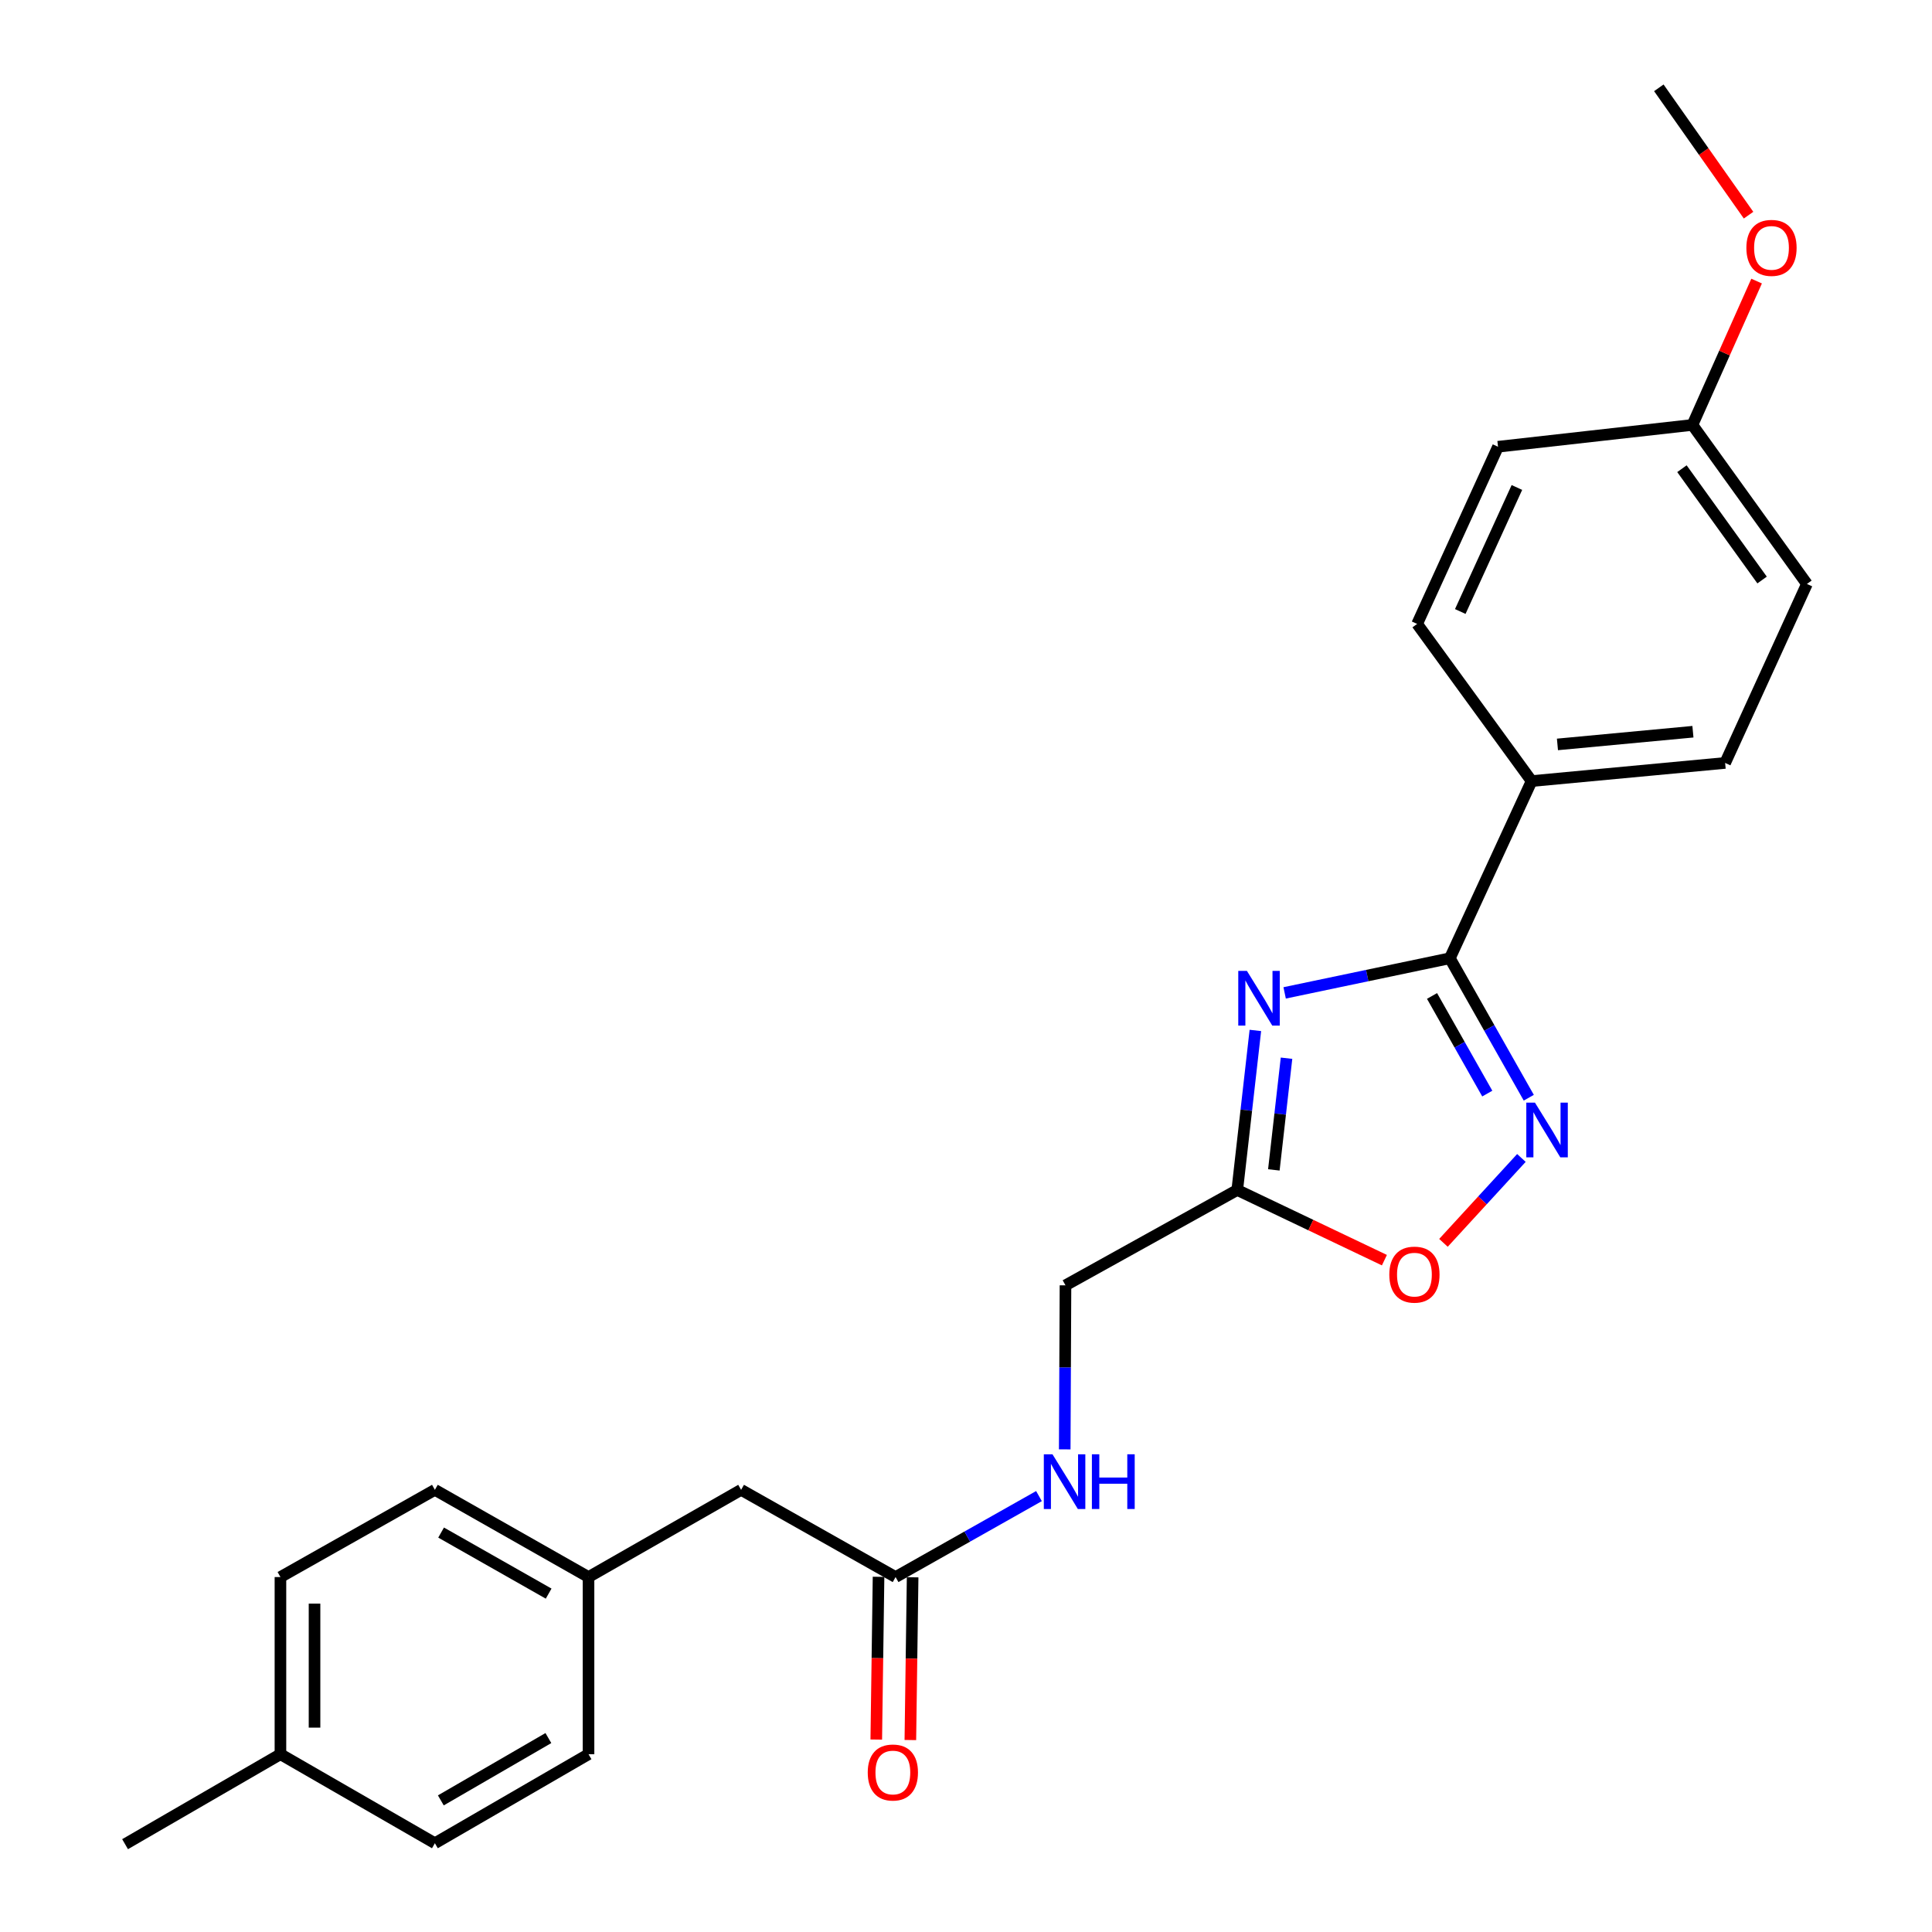 <?xml version='1.0' encoding='iso-8859-1'?>
<svg version='1.1' baseProfile='full'
              xmlns='http://www.w3.org/2000/svg'
                      xmlns:rdkit='http://www.rdkit.org/xml'
                      xmlns:xlink='http://www.w3.org/1999/xlink'
                  xml:space='preserve'
width='1000px' height='1000px' viewBox='0 0 1000 1000'>
<!-- END OF HEADER -->
<rect style='opacity:1.0;fill:#FFFFFF;stroke:none' width='1000' height='1000' x='0' y='0'> </rect>
<path class='bond-0' d='M 664.929,513.914 L 707.687,504.952' style='fill:none;fill-rule:evenodd;stroke:#0000FF;stroke-width:6px;stroke-linecap:butt;stroke-linejoin:miter;stroke-opacity:1' />
<path class='bond-0' d='M 707.687,504.952 L 750.446,495.991' style='fill:none;fill-rule:evenodd;stroke:#000000;stroke-width:6px;stroke-linecap:butt;stroke-linejoin:miter;stroke-opacity:1' />
<path class='bond-2' d='M 649.775,533.351 L 645.089,574.643' style='fill:none;fill-rule:evenodd;stroke:#0000FF;stroke-width:6px;stroke-linecap:butt;stroke-linejoin:miter;stroke-opacity:1' />
<path class='bond-2' d='M 645.089,574.643 L 640.402,615.935' style='fill:none;fill-rule:evenodd;stroke:#000000;stroke-width:6px;stroke-linecap:butt;stroke-linejoin:miter;stroke-opacity:1' />
<path class='bond-2' d='M 665.901,547.728 L 662.621,576.633' style='fill:none;fill-rule:evenodd;stroke:#0000FF;stroke-width:6px;stroke-linecap:butt;stroke-linejoin:miter;stroke-opacity:1' />
<path class='bond-2' d='M 662.621,576.633 L 659.34,605.537' style='fill:none;fill-rule:evenodd;stroke:#000000;stroke-width:6px;stroke-linecap:butt;stroke-linejoin:miter;stroke-opacity:1' />
<path class='bond-1' d='M 750.446,495.991 L 770.87,532.084' style='fill:none;fill-rule:evenodd;stroke:#000000;stroke-width:6px;stroke-linecap:butt;stroke-linejoin:miter;stroke-opacity:1' />
<path class='bond-1' d='M 770.87,532.084 L 791.295,568.177' style='fill:none;fill-rule:evenodd;stroke:#0000FF;stroke-width:6px;stroke-linecap:butt;stroke-linejoin:miter;stroke-opacity:1' />
<path class='bond-1' d='M 741.217,515.509 L 755.514,540.774' style='fill:none;fill-rule:evenodd;stroke:#000000;stroke-width:6px;stroke-linecap:butt;stroke-linejoin:miter;stroke-opacity:1' />
<path class='bond-1' d='M 755.514,540.774 L 769.811,566.039' style='fill:none;fill-rule:evenodd;stroke:#0000FF;stroke-width:6px;stroke-linecap:butt;stroke-linejoin:miter;stroke-opacity:1' />
<path class='bond-4' d='M 750.446,495.991 L 792.754,404.288' style='fill:none;fill-rule:evenodd;stroke:#000000;stroke-width:6px;stroke-linecap:butt;stroke-linejoin:miter;stroke-opacity:1' />
<path class='bond-24' d='M 787.475,599.353 L 767.303,621.325' style='fill:none;fill-rule:evenodd;stroke:#0000FF;stroke-width:6px;stroke-linecap:butt;stroke-linejoin:miter;stroke-opacity:1' />
<path class='bond-24' d='M 767.303,621.325 L 747.131,643.298' style='fill:none;fill-rule:evenodd;stroke:#FF0000;stroke-width:6px;stroke-linecap:butt;stroke-linejoin:miter;stroke-opacity:1' />
<path class='bond-3' d='M 640.402,615.935 L 678.484,634.095' style='fill:none;fill-rule:evenodd;stroke:#000000;stroke-width:6px;stroke-linecap:butt;stroke-linejoin:miter;stroke-opacity:1' />
<path class='bond-3' d='M 678.484,634.095 L 716.566,652.254' style='fill:none;fill-rule:evenodd;stroke:#FF0000;stroke-width:6px;stroke-linecap:butt;stroke-linejoin:miter;stroke-opacity:1' />
<path class='bond-8' d='M 640.402,615.935 L 551.493,665.281' style='fill:none;fill-rule:evenodd;stroke:#000000;stroke-width:6px;stroke-linecap:butt;stroke-linejoin:miter;stroke-opacity:1' />
<path class='bond-9' d='M 792.754,404.288 L 892.926,394.897' style='fill:none;fill-rule:evenodd;stroke:#000000;stroke-width:6px;stroke-linecap:butt;stroke-linejoin:miter;stroke-opacity:1' />
<path class='bond-9' d='M 806.133,385.311 L 876.254,378.738' style='fill:none;fill-rule:evenodd;stroke:#000000;stroke-width:6px;stroke-linecap:butt;stroke-linejoin:miter;stroke-opacity:1' />
<path class='bond-10' d='M 792.754,404.288 L 733.507,322.936' style='fill:none;fill-rule:evenodd;stroke:#000000;stroke-width:6px;stroke-linecap:butt;stroke-linejoin:miter;stroke-opacity:1' />
<path class='bond-5' d='M 463.554,816.28 L 500.663,795.328' style='fill:none;fill-rule:evenodd;stroke:#000000;stroke-width:6px;stroke-linecap:butt;stroke-linejoin:miter;stroke-opacity:1' />
<path class='bond-5' d='M 500.663,795.328 L 537.771,774.376' style='fill:none;fill-rule:evenodd;stroke:#0000FF;stroke-width:6px;stroke-linecap:butt;stroke-linejoin:miter;stroke-opacity:1' />
<path class='bond-7' d='M 454.733,816.157 L 454.144,858.275' style='fill:none;fill-rule:evenodd;stroke:#000000;stroke-width:6px;stroke-linecap:butt;stroke-linejoin:miter;stroke-opacity:1' />
<path class='bond-7' d='M 454.144,858.275 L 453.556,900.394' style='fill:none;fill-rule:evenodd;stroke:#FF0000;stroke-width:6px;stroke-linecap:butt;stroke-linejoin:miter;stroke-opacity:1' />
<path class='bond-7' d='M 472.375,816.403 L 471.787,858.522' style='fill:none;fill-rule:evenodd;stroke:#000000;stroke-width:6px;stroke-linecap:butt;stroke-linejoin:miter;stroke-opacity:1' />
<path class='bond-7' d='M 471.787,858.522 L 471.199,900.64' style='fill:none;fill-rule:evenodd;stroke:#FF0000;stroke-width:6px;stroke-linecap:butt;stroke-linejoin:miter;stroke-opacity:1' />
<path class='bond-11' d='M 463.554,816.28 L 383.594,771.139' style='fill:none;fill-rule:evenodd;stroke:#000000;stroke-width:6px;stroke-linecap:butt;stroke-linejoin:miter;stroke-opacity:1' />
<path class='bond-6' d='M 551.1,750.194 L 551.296,707.738' style='fill:none;fill-rule:evenodd;stroke:#0000FF;stroke-width:6px;stroke-linecap:butt;stroke-linejoin:miter;stroke-opacity:1' />
<path class='bond-6' d='M 551.296,707.738 L 551.493,665.281' style='fill:none;fill-rule:evenodd;stroke:#000000;stroke-width:6px;stroke-linecap:butt;stroke-linejoin:miter;stroke-opacity:1' />
<path class='bond-14' d='M 892.926,394.897 L 935.264,302.253' style='fill:none;fill-rule:evenodd;stroke:#000000;stroke-width:6px;stroke-linecap:butt;stroke-linejoin:miter;stroke-opacity:1' />
<path class='bond-15' d='M 733.507,322.936 L 775.374,231.233' style='fill:none;fill-rule:evenodd;stroke:#000000;stroke-width:6px;stroke-linecap:butt;stroke-linejoin:miter;stroke-opacity:1' />
<path class='bond-15' d='M 755.838,316.509 L 785.145,252.316' style='fill:none;fill-rule:evenodd;stroke:#000000;stroke-width:6px;stroke-linecap:butt;stroke-linejoin:miter;stroke-opacity:1' />
<path class='bond-12' d='M 383.594,771.139 L 304.615,816.28' style='fill:none;fill-rule:evenodd;stroke:#000000;stroke-width:6px;stroke-linecap:butt;stroke-linejoin:miter;stroke-opacity:1' />
<path class='bond-17' d='M 304.615,816.28 L 304.615,907.973' style='fill:none;fill-rule:evenodd;stroke:#000000;stroke-width:6px;stroke-linecap:butt;stroke-linejoin:miter;stroke-opacity:1' />
<path class='bond-18' d='M 304.615,816.28 L 225.097,771.139' style='fill:none;fill-rule:evenodd;stroke:#000000;stroke-width:6px;stroke-linecap:butt;stroke-linejoin:miter;stroke-opacity:1' />
<path class='bond-18' d='M 283.977,824.854 L 228.314,793.255' style='fill:none;fill-rule:evenodd;stroke:#000000;stroke-width:6px;stroke-linecap:butt;stroke-linejoin:miter;stroke-opacity:1' />
<path class='bond-13' d='M 875.997,219.94 L 775.374,231.233' style='fill:none;fill-rule:evenodd;stroke:#000000;stroke-width:6px;stroke-linecap:butt;stroke-linejoin:miter;stroke-opacity:1' />
<path class='bond-21' d='M 875.997,219.94 L 892.607,182.715' style='fill:none;fill-rule:evenodd;stroke:#000000;stroke-width:6px;stroke-linecap:butt;stroke-linejoin:miter;stroke-opacity:1' />
<path class='bond-21' d='M 892.607,182.715 L 909.217,145.489' style='fill:none;fill-rule:evenodd;stroke:#FF0000;stroke-width:6px;stroke-linecap:butt;stroke-linejoin:miter;stroke-opacity:1' />
<path class='bond-25' d='M 875.997,219.94 L 935.264,302.253' style='fill:none;fill-rule:evenodd;stroke:#000000;stroke-width:6px;stroke-linecap:butt;stroke-linejoin:miter;stroke-opacity:1' />
<path class='bond-25' d='M 870.568,242.597 L 912.055,300.216' style='fill:none;fill-rule:evenodd;stroke:#000000;stroke-width:6px;stroke-linecap:butt;stroke-linejoin:miter;stroke-opacity:1' />
<path class='bond-16' d='M 145.157,907.973 L 145.157,816.28' style='fill:none;fill-rule:evenodd;stroke:#000000;stroke-width:6px;stroke-linecap:butt;stroke-linejoin:miter;stroke-opacity:1' />
<path class='bond-16' d='M 162.801,894.219 L 162.801,830.034' style='fill:none;fill-rule:evenodd;stroke:#000000;stroke-width:6px;stroke-linecap:butt;stroke-linejoin:miter;stroke-opacity:1' />
<path class='bond-22' d='M 145.157,907.973 L 64.736,954.545' style='fill:none;fill-rule:evenodd;stroke:#000000;stroke-width:6px;stroke-linecap:butt;stroke-linejoin:miter;stroke-opacity:1' />
<path class='bond-26' d='M 145.157,907.973 L 225.097,954.055' style='fill:none;fill-rule:evenodd;stroke:#000000;stroke-width:6px;stroke-linecap:butt;stroke-linejoin:miter;stroke-opacity:1' />
<path class='bond-20' d='M 304.615,907.973 L 225.097,954.055' style='fill:none;fill-rule:evenodd;stroke:#000000;stroke-width:6px;stroke-linecap:butt;stroke-linejoin:miter;stroke-opacity:1' />
<path class='bond-20' d='M 283.84,899.619 L 228.177,931.877' style='fill:none;fill-rule:evenodd;stroke:#000000;stroke-width:6px;stroke-linecap:butt;stroke-linejoin:miter;stroke-opacity:1' />
<path class='bond-19' d='M 225.097,771.139 L 145.157,816.28' style='fill:none;fill-rule:evenodd;stroke:#000000;stroke-width:6px;stroke-linecap:butt;stroke-linejoin:miter;stroke-opacity:1' />
<path class='bond-23' d='M 905.05,111.367 L 881.829,78.411' style='fill:none;fill-rule:evenodd;stroke:#FF0000;stroke-width:6px;stroke-linecap:butt;stroke-linejoin:miter;stroke-opacity:1' />
<path class='bond-23' d='M 881.829,78.411 L 858.608,45.455' style='fill:none;fill-rule:evenodd;stroke:#000000;stroke-width:6px;stroke-linecap:butt;stroke-linejoin:miter;stroke-opacity:1' />
<path  class='atom-0' d='M 645.405 502.534
L 654.685 517.534
Q 655.605 519.014, 657.085 521.694
Q 658.565 524.374, 658.645 524.534
L 658.645 502.534
L 662.405 502.534
L 662.405 530.854
L 658.525 530.854
L 648.565 514.454
Q 647.405 512.534, 646.165 510.334
Q 644.965 508.134, 644.605 507.454
L 644.605 530.854
L 640.925 530.854
L 640.925 502.534
L 645.405 502.534
' fill='#0000FF'/>
<path  class='atom-2' d='M 794.493 570.73
L 803.773 585.73
Q 804.693 587.21, 806.173 589.89
Q 807.653 592.57, 807.733 592.73
L 807.733 570.73
L 811.493 570.73
L 811.493 599.05
L 807.613 599.05
L 797.653 582.65
Q 796.493 580.73, 795.253 578.53
Q 794.053 576.33, 793.693 575.65
L 793.693 599.05
L 790.013 599.05
L 790.013 570.73
L 794.493 570.73
' fill='#0000FF'/>
<path  class='atom-4' d='M 719.105 659.744
Q 719.105 652.944, 722.465 649.144
Q 725.825 645.344, 732.105 645.344
Q 738.385 645.344, 741.745 649.144
Q 745.105 652.944, 745.105 659.744
Q 745.105 666.624, 741.705 670.544
Q 738.305 674.424, 732.105 674.424
Q 725.865 674.424, 722.465 670.544
Q 719.105 666.664, 719.105 659.744
M 732.105 671.224
Q 736.425 671.224, 738.745 668.344
Q 741.105 665.424, 741.105 659.744
Q 741.105 654.184, 738.745 651.384
Q 736.425 648.544, 732.105 648.544
Q 727.785 648.544, 725.425 651.344
Q 723.105 654.144, 723.105 659.744
Q 723.105 665.464, 725.425 668.344
Q 727.785 671.224, 732.105 671.224
' fill='#FF0000'/>
<path  class='atom-7' d='M 544.762 752.735
L 554.042 767.735
Q 554.962 769.215, 556.442 771.895
Q 557.922 774.575, 558.002 774.735
L 558.002 752.735
L 561.762 752.735
L 561.762 781.055
L 557.882 781.055
L 547.922 764.655
Q 546.762 762.735, 545.522 760.535
Q 544.322 758.335, 543.962 757.655
L 543.962 781.055
L 540.282 781.055
L 540.282 752.735
L 544.762 752.735
' fill='#0000FF'/>
<path  class='atom-7' d='M 565.162 752.735
L 569.002 752.735
L 569.002 764.775
L 583.482 764.775
L 583.482 752.735
L 587.322 752.735
L 587.322 781.055
L 583.482 781.055
L 583.482 767.975
L 569.002 767.975
L 569.002 781.055
L 565.162 781.055
L 565.162 752.735
' fill='#0000FF'/>
<path  class='atom-8' d='M 449.142 917.444
Q 449.142 910.644, 452.502 906.844
Q 455.862 903.044, 462.142 903.044
Q 468.422 903.044, 471.782 906.844
Q 475.142 910.644, 475.142 917.444
Q 475.142 924.324, 471.742 928.244
Q 468.342 932.124, 462.142 932.124
Q 455.902 932.124, 452.502 928.244
Q 449.142 924.364, 449.142 917.444
M 462.142 928.924
Q 466.462 928.924, 468.782 926.044
Q 471.142 923.124, 471.142 917.444
Q 471.142 911.884, 468.782 909.084
Q 466.462 906.244, 462.142 906.244
Q 457.822 906.244, 455.462 909.044
Q 453.142 911.844, 453.142 917.444
Q 453.142 923.164, 455.462 926.044
Q 457.822 928.924, 462.142 928.924
' fill='#FF0000'/>
<path  class='atom-22' d='M 903.923 128.298
Q 903.923 121.498, 907.283 117.698
Q 910.643 113.898, 916.923 113.898
Q 923.203 113.898, 926.563 117.698
Q 929.923 121.498, 929.923 128.298
Q 929.923 135.178, 926.523 139.098
Q 923.123 142.978, 916.923 142.978
Q 910.683 142.978, 907.283 139.098
Q 903.923 135.218, 903.923 128.298
M 916.923 139.778
Q 921.243 139.778, 923.563 136.898
Q 925.923 133.978, 925.923 128.298
Q 925.923 122.738, 923.563 119.938
Q 921.243 117.098, 916.923 117.098
Q 912.603 117.098, 910.243 119.898
Q 907.923 122.698, 907.923 128.298
Q 907.923 134.018, 910.243 136.898
Q 912.603 139.778, 916.923 139.778
' fill='#FF0000'/>
</svg>
